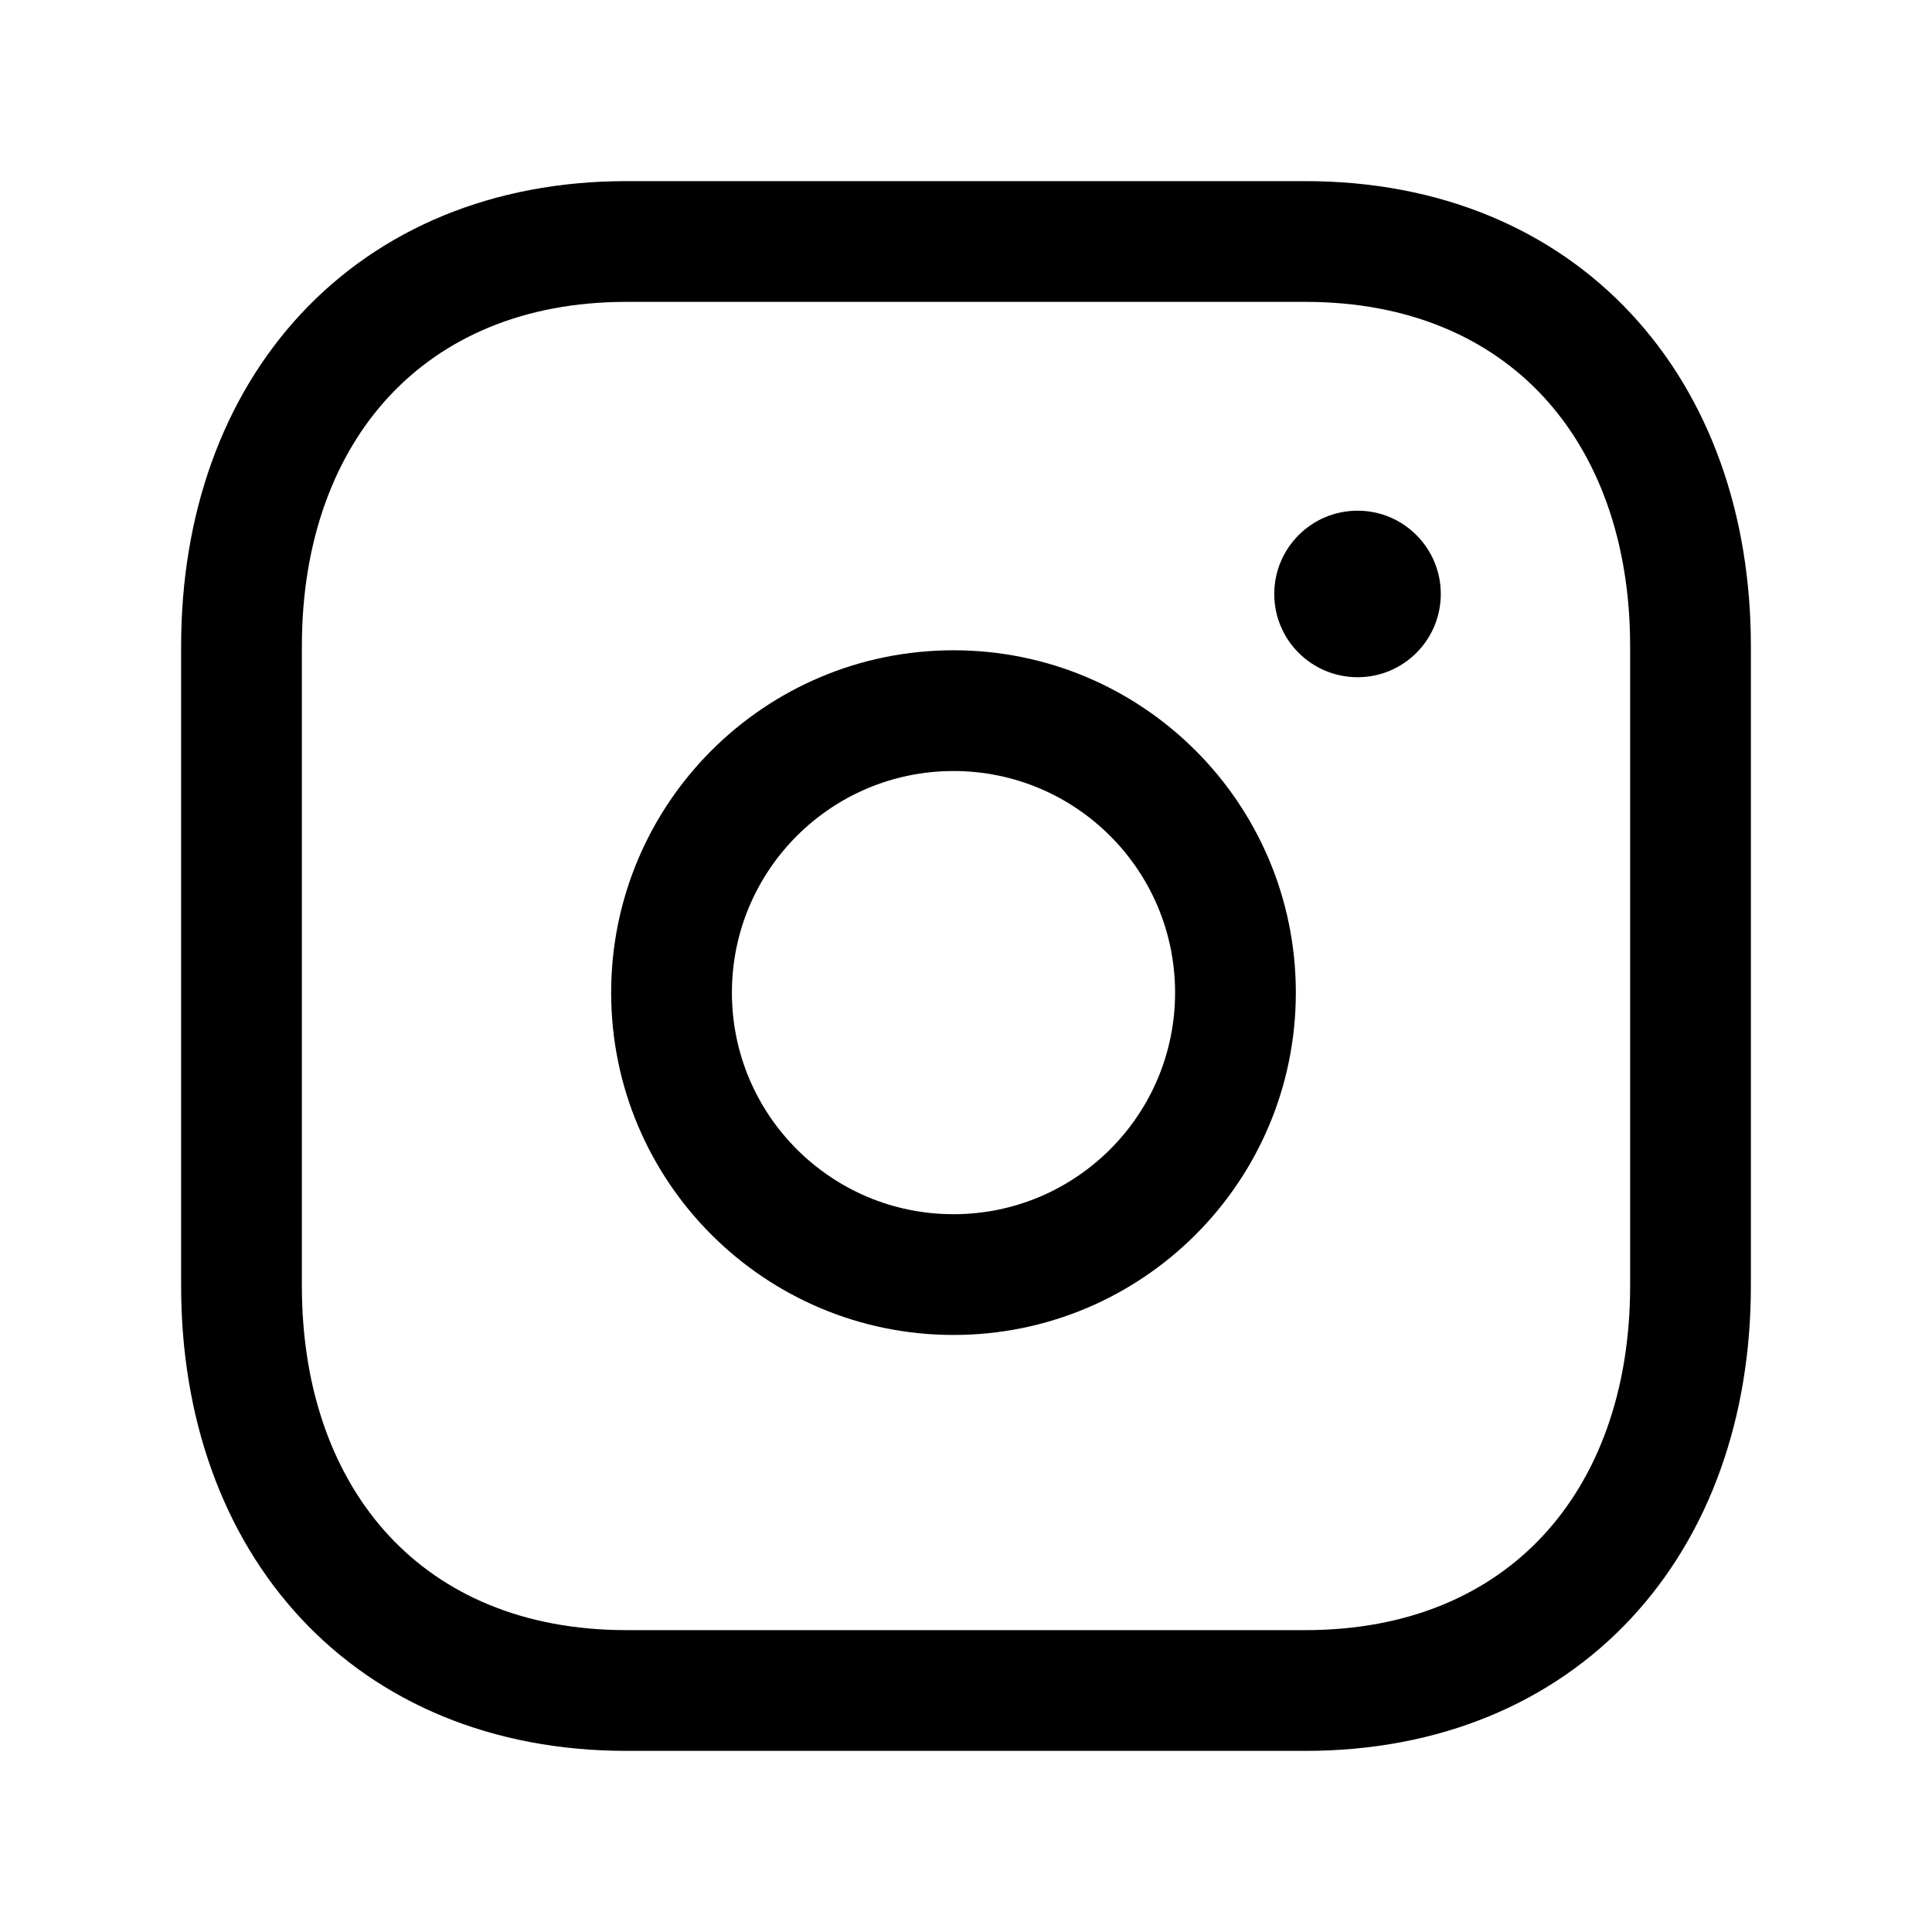 <svg width="36" height="36" viewBox="0 0 36 36" fill="none" xmlns="http://www.w3.org/2000/svg">
<path fill-rule="evenodd" clip-rule="evenodd" d="M5.61 5.846C7.087 4.262 9.19 3.375 11.673 3.375H24.325C26.814 3.375 28.918 4.261 30.394 5.846C31.862 7.423 32.625 9.598 32.625 12.04V23.96C32.625 26.402 31.862 28.577 30.394 30.154C28.918 31.739 26.813 32.625 24.324 32.625H11.673C9.184 32.625 7.081 31.739 5.605 30.154C4.138 28.577 3.375 26.401 3.375 23.96V12.04C3.375 9.597 4.142 7.422 5.61 5.846ZM7.256 7.38C6.24 8.47 5.625 10.064 5.625 12.04V23.96C5.625 25.937 6.238 27.531 7.252 28.62C8.257 29.701 9.74 30.375 11.673 30.375H24.324C26.258 30.375 27.742 29.7 28.747 28.62C29.762 27.531 30.375 25.937 30.375 23.96V12.04C30.375 10.063 29.762 8.469 28.748 7.38C27.742 6.3 26.258 5.625 24.325 5.625H11.673C9.747 5.625 8.264 6.299 7.256 7.38Z" fill="black"/>
<path fill-rule="evenodd" clip-rule="evenodd" d="M17.767 14.367C15.487 14.367 13.638 16.216 13.638 18.496C13.638 20.776 15.487 22.625 17.767 22.625C20.047 22.625 21.896 20.776 21.896 18.496C21.896 16.216 20.047 14.367 17.767 14.367ZM11.388 18.496C11.388 14.973 14.244 12.117 17.767 12.117C21.29 12.117 24.146 14.973 24.146 18.496C24.146 22.019 21.29 24.875 17.767 24.875C14.244 24.875 11.388 22.019 11.388 18.496Z" fill="black"/>
<path fill-rule="evenodd" clip-rule="evenodd" d="M23.744 11.068C23.744 10.211 24.439 9.516 25.296 9.516C26.158 9.516 26.847 10.216 26.847 11.068C26.847 11.925 26.153 12.619 25.296 12.619C24.444 12.619 23.744 11.93 23.744 11.068Z" fill="black"/>
</svg>
